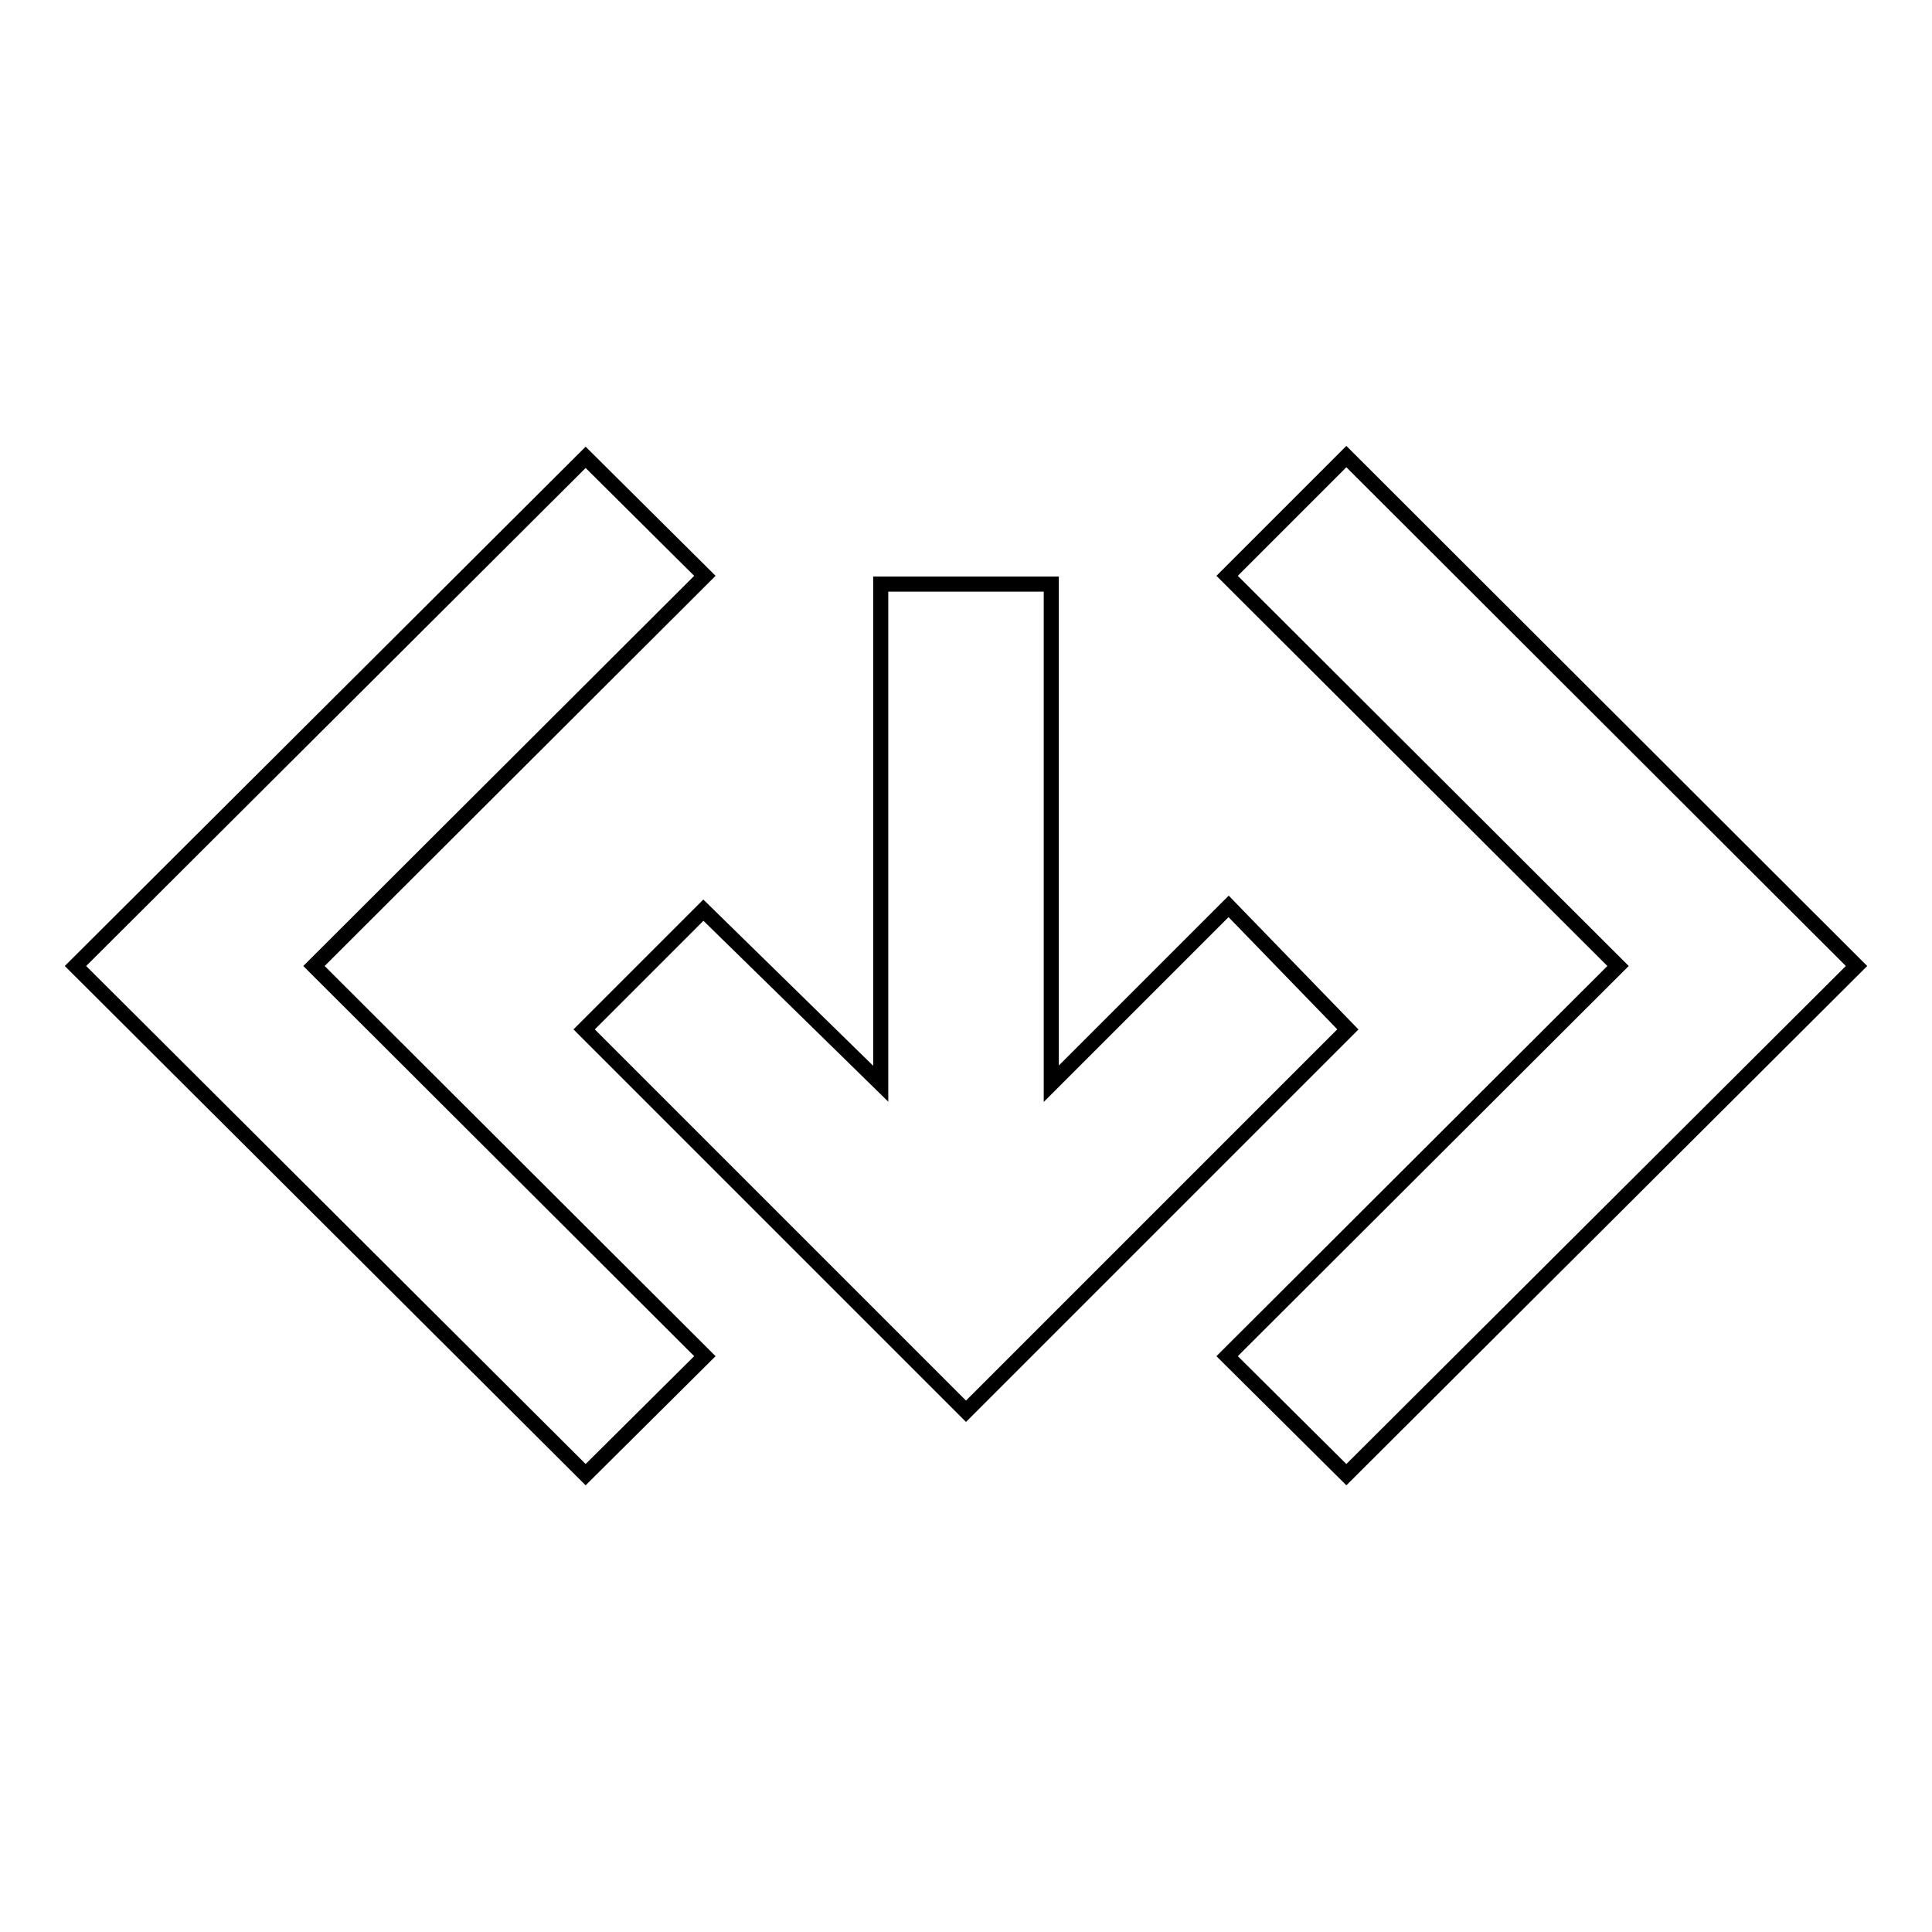 <?xml version="1.0" encoding="utf-8"?>
<!-- Svg Vector Icons : http://www.onlinewebfonts.com/icon -->
<!DOCTYPE svg PUBLIC "-//W3C//DTD SVG 1.1//EN" "http://www.w3.org/Graphics/SVG/1.1/DTD/svg11.dtd">
<svg version="1.1" xmlns="http://www.w3.org/2000/svg" xmlns:xlink="http://www.w3.org/1999/xlink" x="0px" y="0px" viewBox="0 0 256 256" enable-background="new 0 0 256 256" xml:space="preserve">
<g> <path stroke-width="2" fill-opacity="0" stroke="#000000"  d="M116.7,77.4v66.2l-23.5-23l-15.8,15.8L128,187l50.6-50.6l-15.8-16.3l-23.5,23.5V77.4H116.7z"/> <path stroke-width="2" fill-opacity="0" stroke="#000000"  d="M93.4,179.7L41.6,128l51.8-51.7L77.6,60.6L10,128l67.6,67.4L93.4,179.7z M162.6,179.7l51.8-51.7l-51.8-51.7 l15.8-15.8L246,128l-67.6,67.4L162.6,179.7L162.6,179.7z"/></g>
</svg>